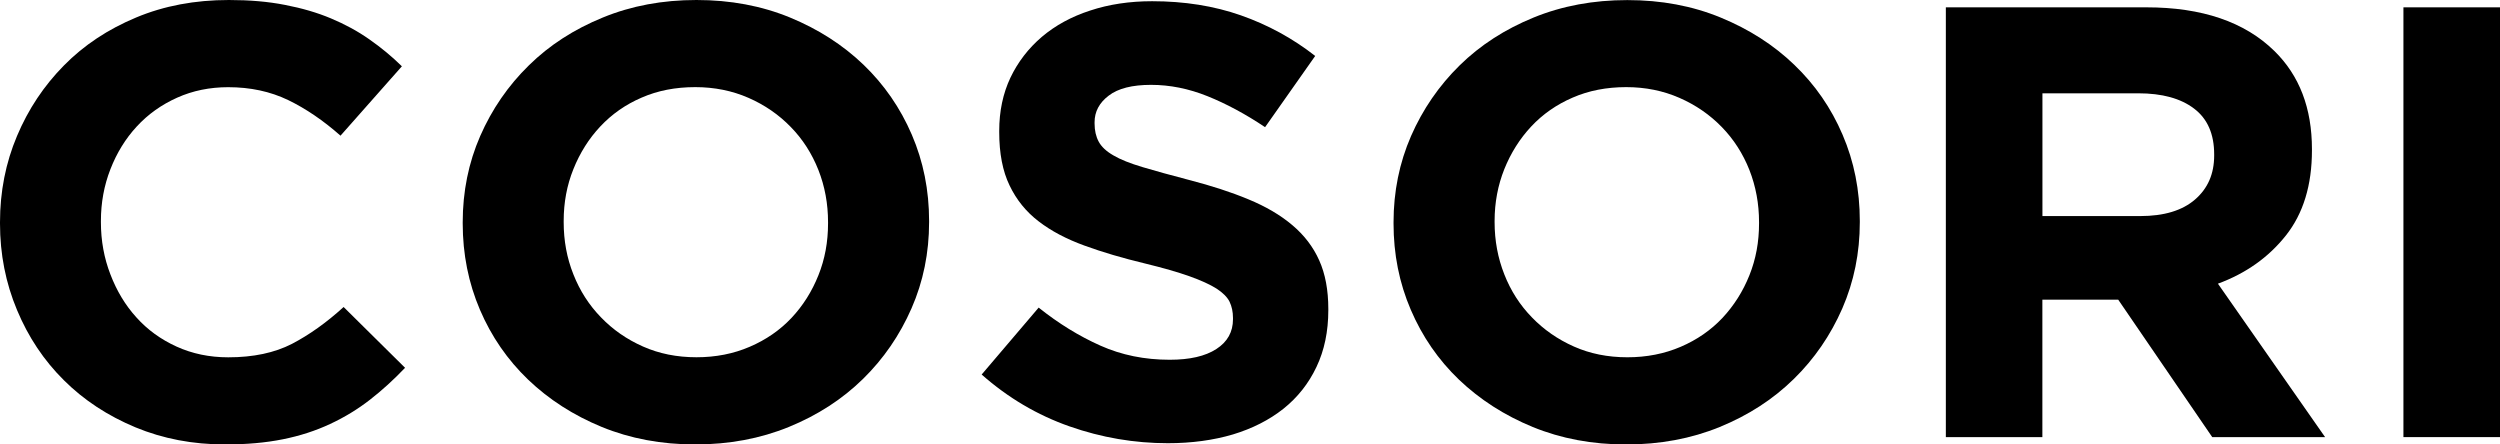 <?xml version="1.0" encoding="UTF-8"?> <svg xmlns="http://www.w3.org/2000/svg" viewBox="0 0 120.999 21.512" fill="none"> <path d="M10.893 21.511C9.334 21.511 7.889 21.235 6.554 20.682C5.22 20.125 4.064 19.372 3.096 18.407C2.124 17.446 1.368 16.31 0.823 15.003C0.276 13.697 0 12.301 0 10.816V10.757C0 9.273 0.276 7.877 0.823 6.583C1.368 5.286 2.128 4.147 3.096 3.167C4.064 2.182 5.23 1.415 6.584 0.849C7.942 0.28 9.438 0 11.078 0C12.07 0 12.974 0.076 13.791 0.237C14.614 0.395 15.357 0.612 16.022 0.892C16.688 1.172 17.306 1.504 17.874 1.903C18.439 2.298 18.967 2.732 19.451 3.209L16.48 6.567C15.649 5.833 14.802 5.257 13.945 4.842C13.081 4.427 12.117 4.22 11.045 4.22C10.154 4.22 9.33 4.388 8.574 4.727C7.818 5.066 7.163 5.53 6.618 6.123C6.07 6.715 5.647 7.41 5.344 8.19C5.038 8.973 4.884 9.809 4.884 10.698V10.757C4.884 11.649 5.038 12.492 5.344 13.282C5.647 14.075 6.063 14.77 6.601 15.362C7.136 15.958 7.784 16.429 8.544 16.774C9.304 17.12 10.137 17.294 11.048 17.294C12.261 17.294 13.286 17.077 14.13 16.643C14.97 16.205 15.804 15.612 16.631 14.859L19.605 17.801C19.057 18.377 18.493 18.891 17.908 19.345C17.32 19.803 16.678 20.194 15.979 20.52C15.283 20.846 14.517 21.096 13.69 21.261C12.856 21.429 11.929 21.511 10.893 21.511Z" fill="black"></path> <path d="M33.648 21.511C32.011 21.511 30.505 21.228 29.127 20.665C27.752 20.099 26.566 19.335 25.564 18.377C24.562 17.416 23.783 16.287 23.228 14.99C22.674 13.693 22.395 12.301 22.395 10.816V10.757C22.395 9.273 22.677 7.877 23.242 6.583C23.81 5.286 24.593 4.147 25.594 3.167C26.593 2.182 27.789 1.415 29.174 0.849C30.559 0.28 32.071 0 33.708 0C35.348 0 36.854 0.28 38.232 0.846C39.607 1.412 40.793 2.173 41.795 3.134C42.793 4.095 43.573 5.221 44.131 6.518C44.689 7.814 44.968 9.207 44.968 10.691V10.751C44.968 12.238 44.685 13.628 44.117 14.924C43.549 16.221 42.766 17.364 41.768 18.341C40.766 19.322 39.57 20.096 38.185 20.662C36.8 21.228 35.288 21.511 33.648 21.511ZM33.708 17.291C34.643 17.291 35.5 17.123 36.286 16.784C37.076 16.445 37.748 15.981 38.306 15.389C38.864 14.796 39.297 14.108 39.61 13.325C39.926 12.541 40.077 11.705 40.077 10.813V10.754C40.077 9.862 39.923 9.022 39.61 8.226C39.297 7.436 38.854 6.741 38.276 6.149C37.698 5.553 37.016 5.082 36.229 4.737C35.439 4.391 34.579 4.217 33.651 4.217C32.696 4.217 31.833 4.384 31.056 4.724C30.276 5.059 29.611 5.527 29.056 6.119C28.498 6.712 28.065 7.406 27.752 8.186C27.436 8.97 27.282 9.806 27.282 10.695V10.754C27.282 11.646 27.436 12.489 27.752 13.279C28.065 14.072 28.509 14.766 29.087 15.359C29.661 15.955 30.337 16.425 31.12 16.771C31.897 17.117 32.76 17.291 33.708 17.291Z" fill="black"></path> <path d="M56.523 21.451C54.906 21.451 53.316 21.181 51.76 20.635C50.201 20.088 48.786 19.252 47.512 18.127L50.271 14.888C51.239 15.661 52.237 16.273 53.259 16.728C54.281 17.185 55.397 17.412 56.614 17.412C57.582 17.412 58.335 17.241 58.872 16.892C59.407 16.547 59.676 16.066 59.676 15.45V15.391C59.676 15.092 59.619 14.832 59.511 14.605C59.397 14.377 59.185 14.167 58.876 13.966C58.56 13.768 58.13 13.571 57.568 13.37C57.014 13.173 56.291 12.965 55.4 12.748C54.331 12.491 53.357 12.205 52.486 11.886C51.616 11.57 50.876 11.181 50.271 10.714C49.663 10.25 49.192 9.667 48.863 8.976C48.527 8.284 48.362 7.422 48.362 6.392V6.333C48.362 5.381 48.544 4.525 48.903 3.762C49.266 3.001 49.774 2.34 50.426 1.783C51.078 1.23 51.861 0.803 52.765 0.51C53.669 0.21 54.671 0.059 55.763 0.059C57.323 0.059 58.755 0.286 60.059 0.743C61.363 1.201 62.563 1.853 63.655 2.708L61.229 6.155C60.281 5.519 59.346 5.019 58.439 4.654C57.528 4.288 56.62 4.107 55.709 4.107C54.799 4.107 54.116 4.279 53.663 4.627C53.205 4.973 52.977 5.404 52.977 5.918V5.977C52.977 6.316 53.044 6.609 53.175 6.853C53.306 7.099 53.542 7.323 53.888 7.521C54.227 7.722 54.701 7.909 55.296 8.087C55.894 8.265 56.647 8.475 57.558 8.712C58.63 8.989 59.585 9.298 60.422 9.647C61.262 9.993 61.971 10.408 62.546 10.895C63.124 11.382 63.558 11.948 63.85 12.603C64.143 13.255 64.29 14.038 64.29 14.953V15.013C64.29 16.04 64.099 16.958 63.716 17.761C63.336 18.564 62.802 19.236 62.119 19.782C61.434 20.325 60.62 20.74 59.672 21.027C58.728 21.306 57.676 21.451 56.523 21.451Z" fill="black"></path> <path d="M78.704 21.512C77.067 21.512 75.561 21.229 74.183 20.666C72.808 20.1 71.622 19.336 70.617 18.378C69.615 17.417 68.836 16.288 68.281 14.991C67.723 13.694 67.447 12.302 67.447 10.817V10.758C67.447 9.273 67.73 7.878 68.294 6.584C68.862 5.287 69.646 4.148 70.644 3.167C71.645 2.183 72.839 1.416 74.223 0.85C75.608 0.284 77.121 0.004 78.761 0.004C80.401 0.004 81.907 0.284 83.281 0.85C84.656 1.416 85.846 2.176 86.844 3.138C87.846 4.099 88.626 5.224 89.18 6.521C89.738 7.818 90.014 9.211 90.014 10.695V10.755C90.014 12.242 89.731 13.631 89.167 14.928C88.599 16.225 87.816 17.368 86.817 18.345C85.816 19.326 84.619 20.1 83.234 20.666C81.856 21.229 80.344 21.512 78.704 21.512ZM78.764 17.292C79.695 17.292 80.556 17.124 81.345 16.785C82.135 16.446 82.804 15.982 83.365 15.389C83.92 14.793 84.357 14.109 84.67 13.325C84.986 12.542 85.137 11.706 85.137 10.814V10.755C85.137 9.862 84.982 9.023 84.67 8.226C84.357 7.437 83.913 6.742 83.335 6.149C82.757 5.554 82.075 5.083 81.285 4.737C80.498 4.392 79.638 4.217 78.707 4.217C77.759 4.217 76.892 4.385 76.116 4.724C75.336 5.06 74.667 5.527 74.112 6.12C73.558 6.712 73.121 7.407 72.808 8.187C72.496 8.97 72.338 9.807 72.338 10.695V10.755C72.338 11.647 72.496 12.489 72.808 13.279C73.118 14.073 73.565 14.767 74.143 15.36C74.717 15.955 75.396 16.426 76.176 16.772C76.949 17.117 77.813 17.292 78.764 17.292Z" fill="black"></path> <path d="M94.178 0.355H103.888C106.58 0.355 108.641 1.06 110.076 2.465C111.292 3.654 111.897 5.237 111.897 7.219V7.278C111.897 8.963 111.477 10.336 110.637 11.396C109.797 12.456 108.698 13.233 107.347 13.73L112.533 21.156H107.071L102.52 14.503H98.85V21.156H94.178V0.355ZM103.585 10.458C104.735 10.458 105.622 10.191 106.237 9.658C106.856 9.124 107.165 8.417 107.165 7.528V7.472C107.165 6.488 106.842 5.747 106.194 5.257C105.548 4.763 104.644 4.516 103.491 4.516H98.853V10.458H103.585Z" fill="black"></path> <path d="M120.999 0.355H116.325V21.156H120.999V0.355Z" fill="black"></path> </svg> 